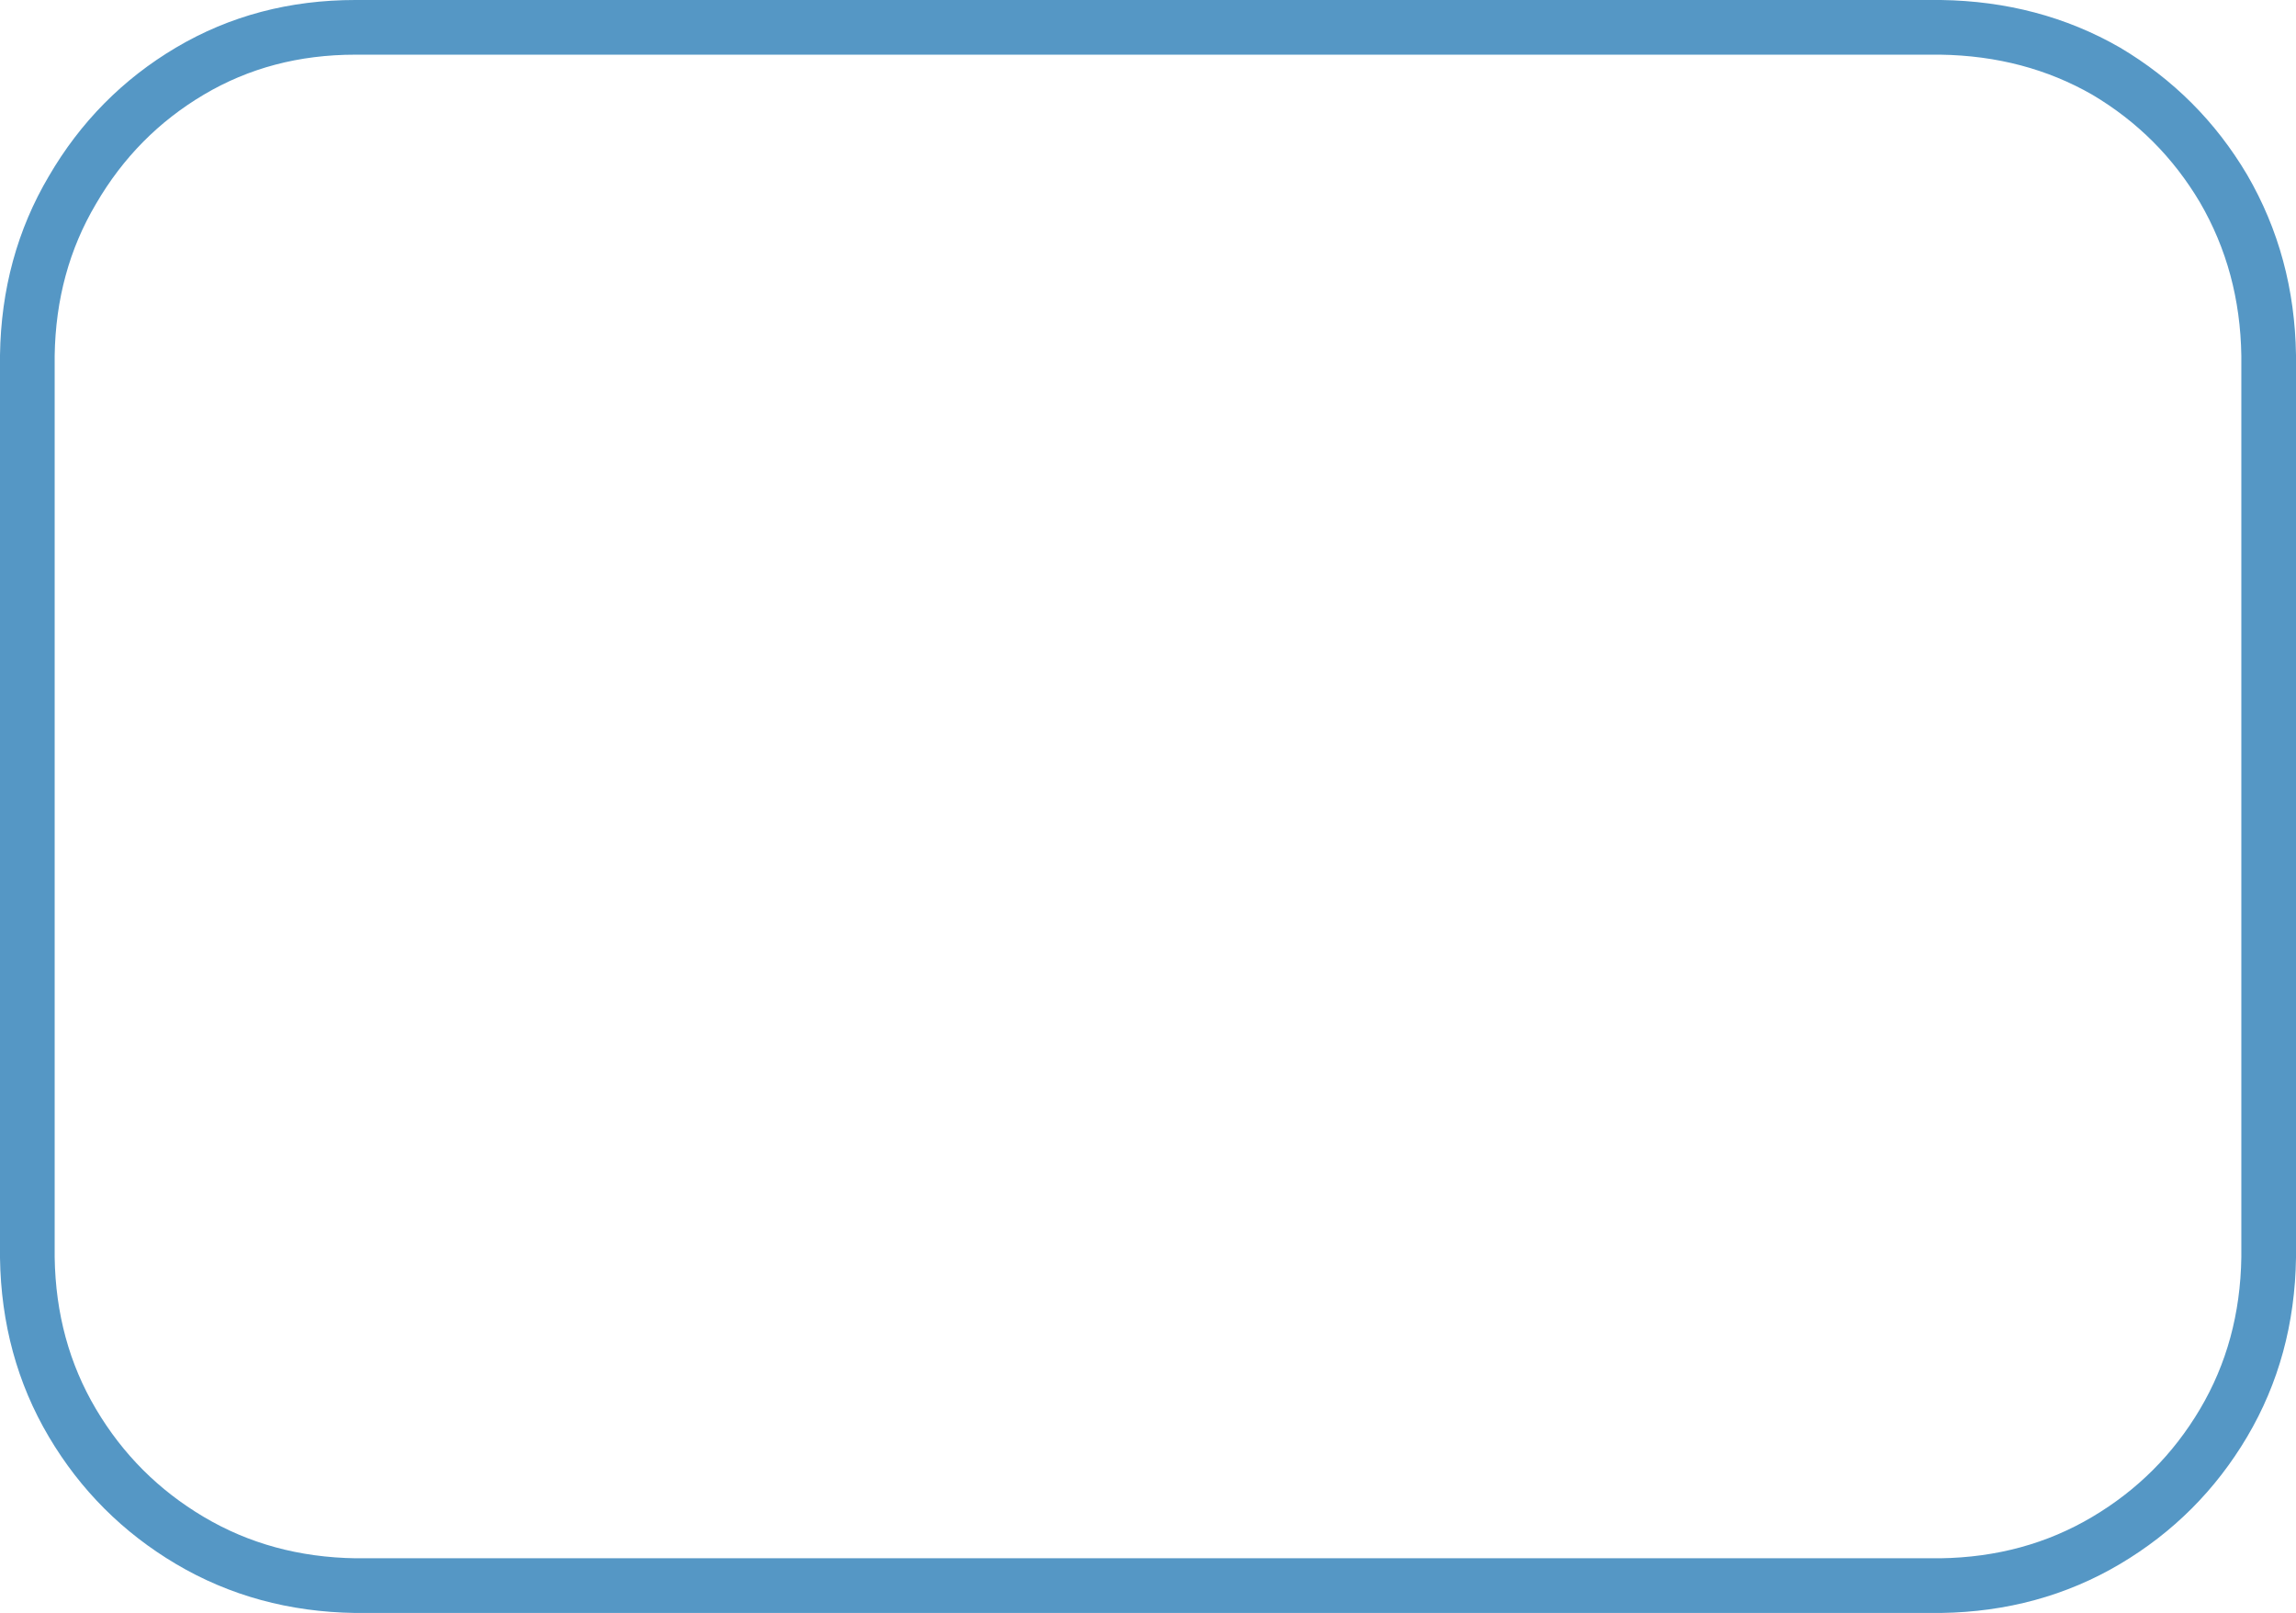 <?xml version="1.0" encoding="UTF-8" standalone="no"?>
<svg xmlns:xlink="http://www.w3.org/1999/xlink" height="118.0px" width="168.0px" xmlns="http://www.w3.org/2000/svg">
  <g transform="matrix(1.0, 0.0, 0.0, 1.0, 84.0, 59.0)">
    <path d="M70.1 -53.8 Q75.5 -50.6 78.7 -45.2 81.9 -39.7 82.0 -33.0 L82.0 33.0 Q81.9 39.7 78.7 45.1 75.5 50.5 70.1 53.7 64.7 56.9 58.0 57.0 L-58.0 57.0 Q-64.7 56.9 -70.1 53.7 -75.5 50.5 -78.7 45.1 -81.9 39.7 -82.0 33.0 L-82.0 -33.0 Q-81.9 -39.7 -78.7 -45.1 -75.5 -50.6 -70.1 -53.8 -64.7 -57.0 -58.0 -57.0 L58.0 -57.0 Q64.7 -56.9 70.1 -53.8 Z" fill="none" stroke="#5597c5" stroke-linecap="round" stroke-linejoin="round" stroke-width="4.0"/>
  </g>
</svg>
